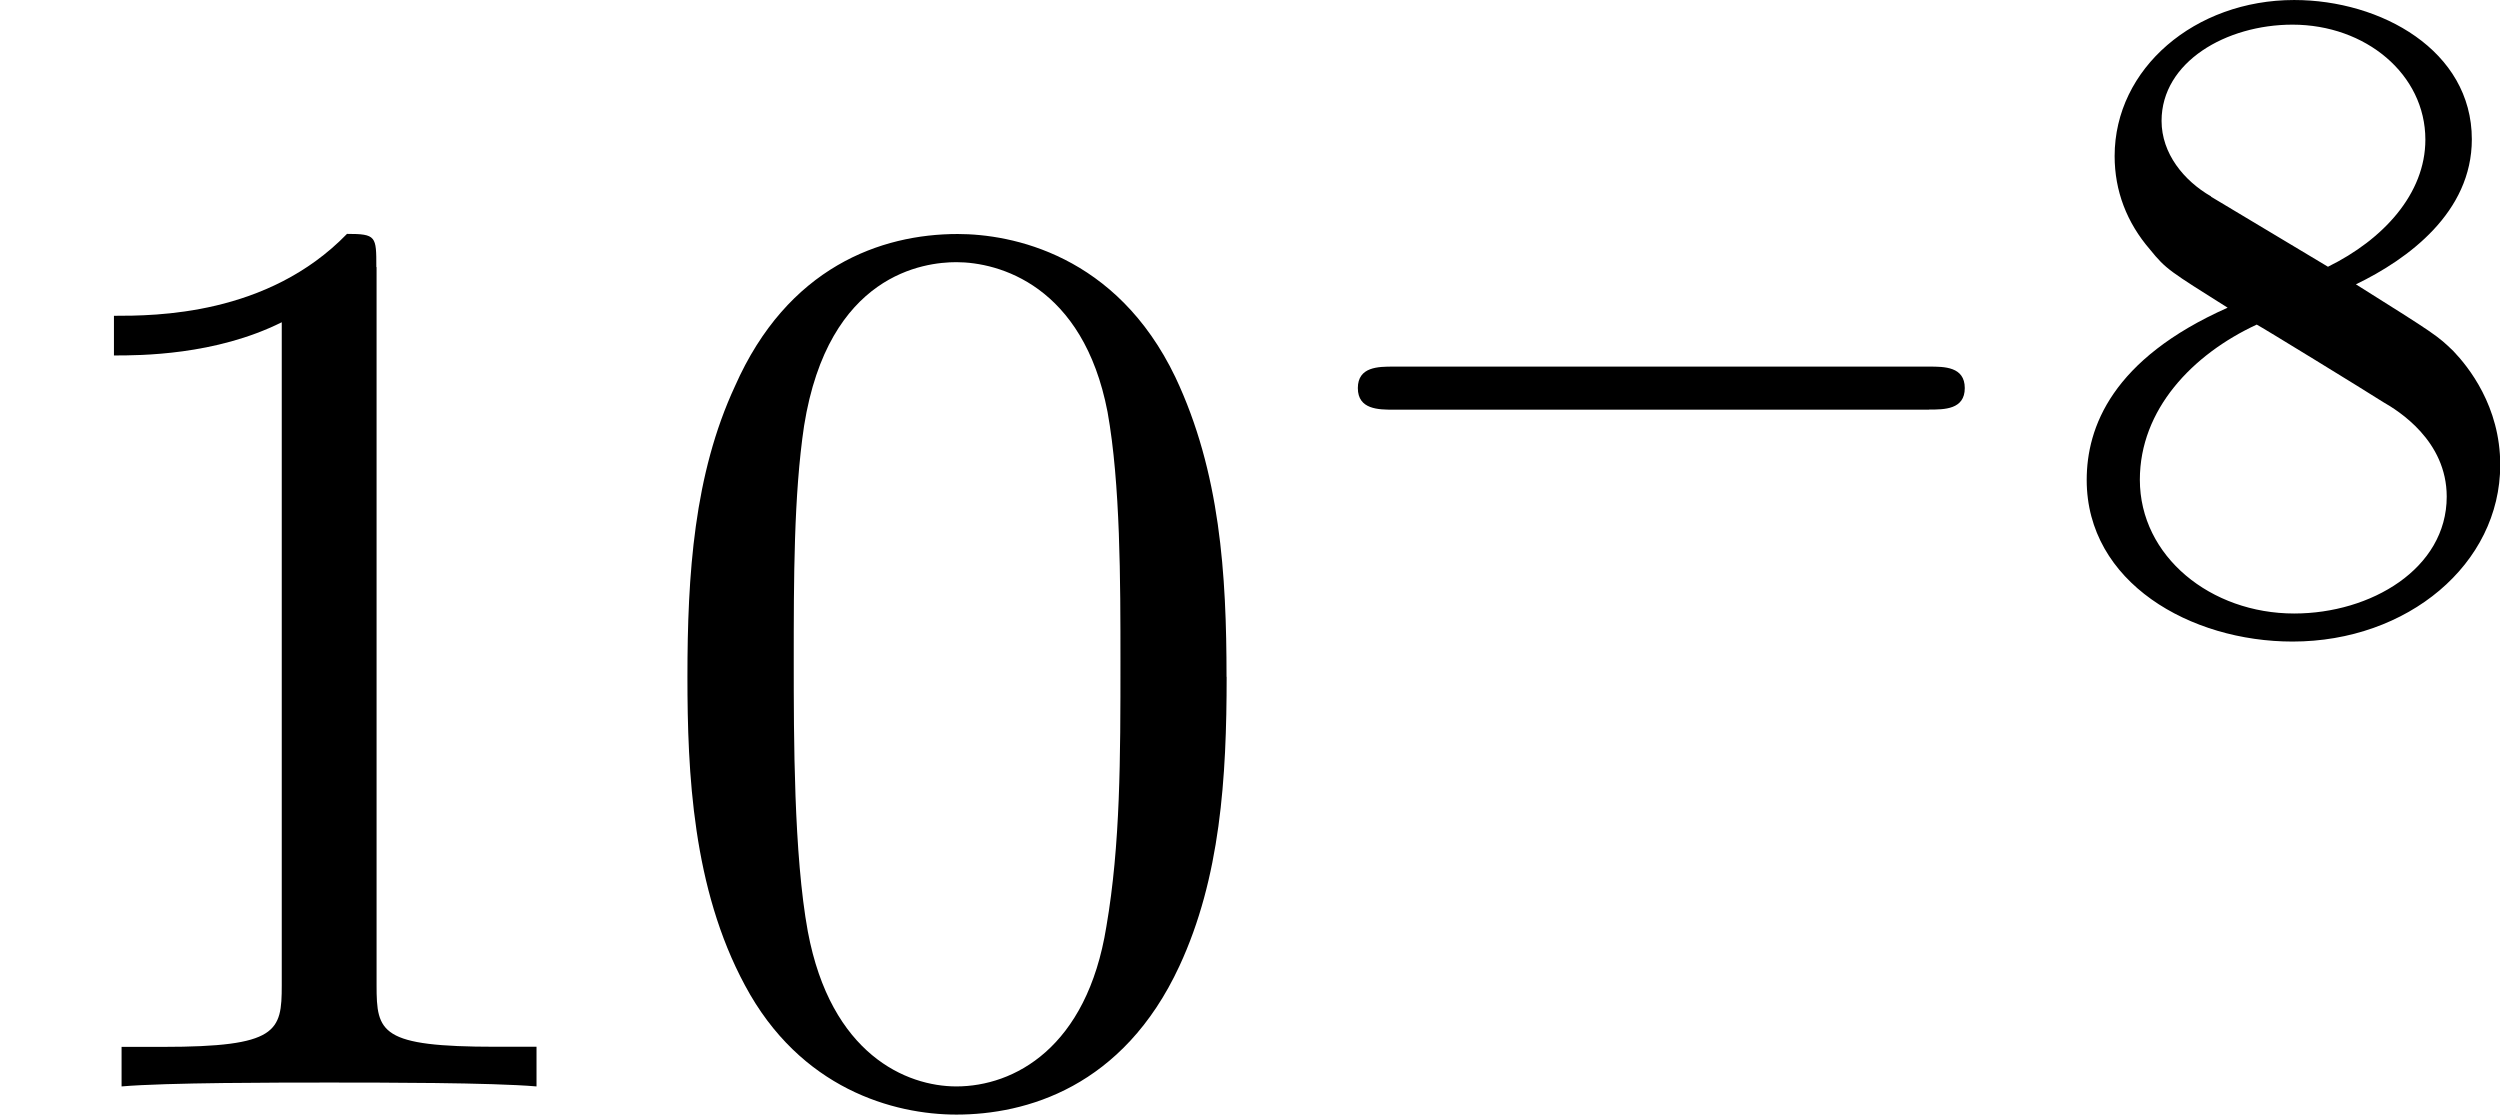 <svg height="15.891" viewBox="53.798 57.62 21.304 9.499" width="35.639" xmlns="http://www.w3.org/2000/svg" xmlns:xlink="http://www.w3.org/1999/xlink"><defs><path d="M5.57-1.81c.13 0 .304 0 .304-.183s-.175-.183-.303-.183H1.005c-.127 0-.303 0-.303.183s.177.184.304.184H5.57z" id="g0-0"/><path d="M2.646-2.877c.446-.215.988-.614.988-1.236C3.634-4.87 2.86-5.3 2.12-5.3c-.845 0-1.53.582-1.53 1.33 0 .296.103.567.303.798.135.167.167.183.66.494C.567-2.24.352-1.658.352-1.21c0 .875.885 1.377 1.754 1.377.98 0 1.77-.66 1.77-1.506 0-.5-.272-.836-.4-.97-.135-.13-.143-.137-.828-.567zm-1.235-.75C1.18-3.76.99-3.992.99-4.27c0-.502.55-.82 1.116-.82.622 0 1.132.422 1.132.98 0 .462-.36.852-.83 1.083l-.995-.596zm.39 1.093c.033.015.942.573 1.077.66.128.073.542.328.542.806 0 .614-.646.996-1.3.996-.71 0-1.315-.486-1.315-1.14 0-.597.446-1.067.996-1.322z" id="g1-56"/><path d="M5.018-3.49c0-.874-.054-1.746-.436-2.554-.502-1.047-1.397-1.22-1.855-1.22-.654 0-1.45.282-1.898 1.297C.48-5.215.424-4.364.424-3.49c0 .817.044 1.8.49 2.628C1.386.022 2.183.24 2.716.24c.59 0 1.42-.23 1.9-1.265.35-.753.403-1.604.403-2.466zM2.716 0C2.29 0 1.646-.273 1.45-1.32c-.12-.655-.12-1.658-.12-2.302 0-.698 0-1.418.088-2.007.207-1.297 1.026-1.395 1.298-1.395.36 0 1.08.196 1.288 1.276.11.612.11 1.44.11 2.128 0 .818 0 1.56-.12 2.258C3.828-.327 3.206 0 2.715 0z" id="g2-48"/><path d="M3.207-6.982c0-.262 0-.283-.25-.283-.677.698-1.637.698-1.986.698v.338c.22 0 .863 0 1.43-.283v5.65c0 .394-.033.525-1.015.525h-.35V0c.383-.033 1.332-.033 1.77-.033s1.384 0 1.766.033v-.338h-.348c-.982 0-1.015-.12-1.015-.524v-6.12z" id="g2-49"/></defs><g id="page1"><use x="53.798" xlink:href="#g2-49" y="66.878"/><use x="59.232" xlink:href="#g2-48" y="66.878"/><use x="64.667" xlink:href="#g0-0" y="62.92"/><use x="71.228" xlink:href="#g1-56" y="62.92"/></g><script type="text/ecmascript">if(window.parent.postMessage)window.parent.postMessage(&quot;0.30118|26.72949|11.9182|&quot;+window.location,&quot;*&quot;);</script></svg>